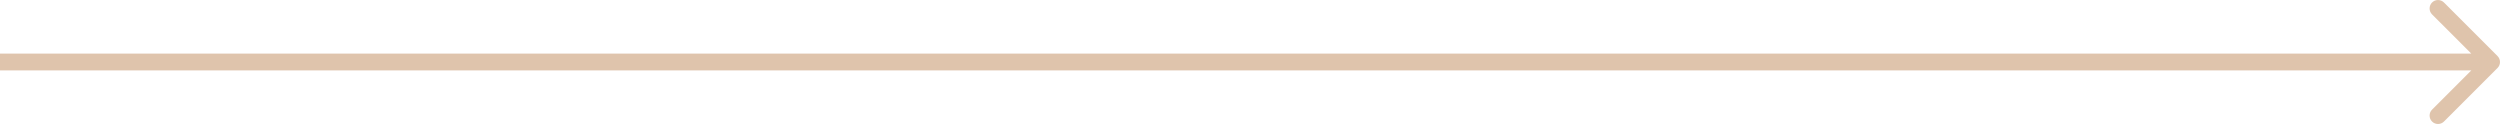 <?xml version="1.0" encoding="UTF-8"?> <svg xmlns="http://www.w3.org/2000/svg" width="594" height="30" viewBox="0 0 594 30" fill="none"> <path d="M593.414 16.149C594.195 15.367 594.195 14.101 593.414 13.32L580.686 0.592C579.905 -0.189 578.639 -0.189 577.858 0.592C577.077 1.373 577.077 2.64 577.858 3.421L589.172 14.734L577.858 26.048C577.077 26.829 577.077 28.096 577.858 28.877C578.639 29.658 579.905 29.658 580.686 28.877L593.414 16.149ZM0 16.734H592V12.734H0V16.734Z" fill="#DFC4AC"></path> </svg> 